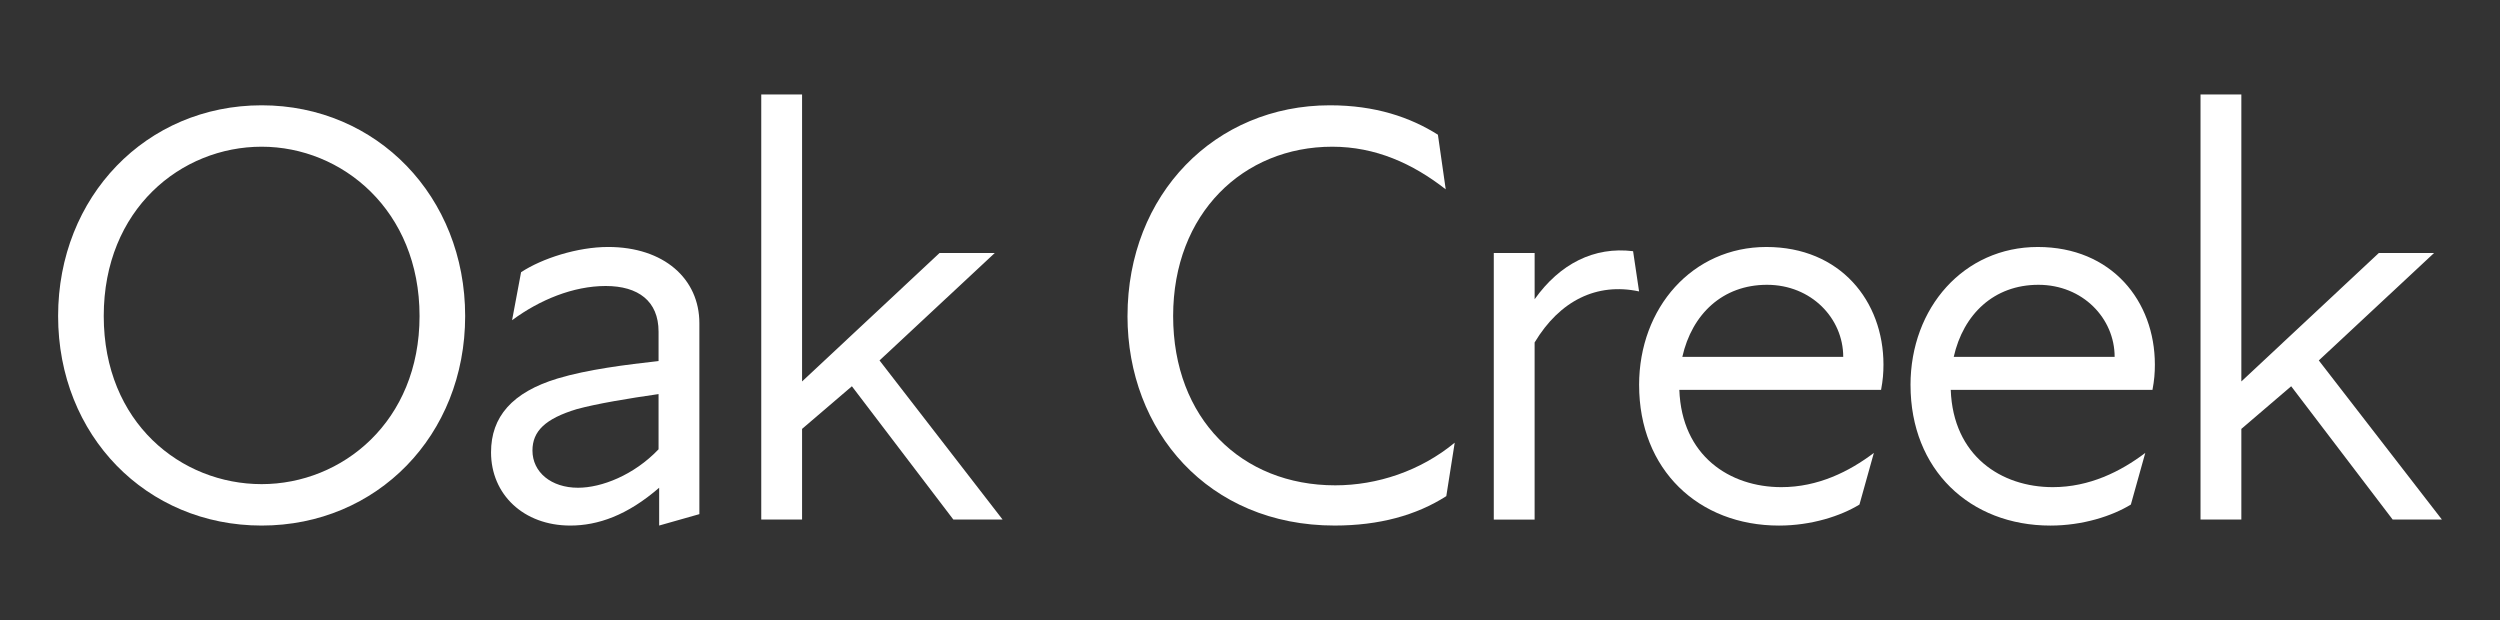 <svg viewBox="0 0 1344 333.33" xmlns="http://www.w3.org/2000/svg"><rect x="0" y="0" width="1344" height="333.33" fill="#333333" stroke="none"/><g fill="#fff"><path d="m31.24 169.9c0-64.23 47.44-113.29 109.41-113.29s109.42 49.06 109.42 113.29-47.45 112.64-109.42 112.64-109.41-48.41-109.41-112.64zm109.42 90.37c43.25 0 84.89-33.57 84.89-90.38s-41.63-91.02-84.89-91.02-84.89 33.57-84.89 91.02 41.64 90.38 84.89 90.38z"/><path d="m354.36 262.21c-17.11 14.85-32.92 20.33-47.77 20.33-25.17 0-42.61-16.78-42.61-39.38 0-19.04 11.3-32.27 35.83-39.7 16.14-4.84 36.8-7.42 54.23-9.36v-15.82c0-16.46-10.98-24.53-28.4-24.53s-35.51 7.42-50.35 18.4l4.84-25.82c11.3-7.42 30.34-13.56 46.8-13.56 30.02 0 49.05 17.11 49.05 40.99v102.64l-21.62 6.13v-20.33zm-43.57 0c12.59 0 30.02-6.78 43.25-20.66v-29.69c-15.82 2.26-33.25 5.16-43.9 8.07-17.11 5.17-23.89 11.94-23.89 22.27 0 11.62 10.01 20.01 24.53 20.01z"/><path d="m409.25 50.79h21.94v154.28l73.91-69.07h29.7l-61.97 57.77 66.16 85.53h-26.47l-54.54-71.65c-8.72 7.42-17.75 15.17-26.79 22.92v48.74h-21.94z"/><path d="m606.15 169.9c0-65.52 47.13-113.29 108.77-113.29 24.53 0 43.25 6.45 58.1 15.81l4.2 29.37c-17.75-13.88-37.76-22.92-61.01-22.92-47.77 0-85.53 35.83-85.53 91.02s36.8 91.02 87.14 91.02c22.6 0 45.84-7.74 64.23-22.92l-4.52 28.73c-16.14 10.33-36.15 15.81-60.03 15.81-68.11 0-111.36-51-111.36-112.64z"/><path d="m803.07 136.01h21.95v24.85c13.56-19.04 31.95-28.4 52.93-25.82l3.22 21.63c-22.59-4.84-42.6 4.84-56.16 27.44v95.21h-21.95v-143.31z"/><path d="m881.18 207.01c0-41.64 28.72-74.23 68.43-74.23s62.94 29.05 62.94 63.26c0 4.52-.32 8.39-1.29 13.56h-108.45c1.29 35.51 27.11 52.29 54.87 52.29 19.69 0 36.47-8.39 49.71-18.4l-7.75 27.76c-10.01 6.14-25.82 11.3-43.25 11.3-43.25 0-75.2-30.02-75.2-75.53zm109.74-15.17c0-20.66-17.11-38.73-40.99-38.73s-40.34 15.81-45.51 38.73z"/><path d="m1027.09 207.01c0-41.64 28.72-74.23 68.43-74.23s62.94 29.05 62.94 63.26c0 4.52-.32 8.39-1.29 13.56h-108.45c1.29 35.51 27.11 52.29 54.87 52.29 19.69 0 36.47-8.39 49.71-18.4l-7.75 27.76c-10.01 6.14-25.82 11.3-43.25 11.3-43.25 0-75.2-30.02-75.2-75.53zm109.74-15.17c0-20.66-17.11-38.73-40.99-38.73s-40.34 15.81-45.51 38.73z"/><path d="m1183 50.79h21.95v154.28l73.91-69.07h29.7l-61.97 57.77 66.17 85.53h-26.47l-54.55-71.65c-8.71 7.42-17.75 15.17-26.79 22.92v48.74h-21.95z"/></g></svg>